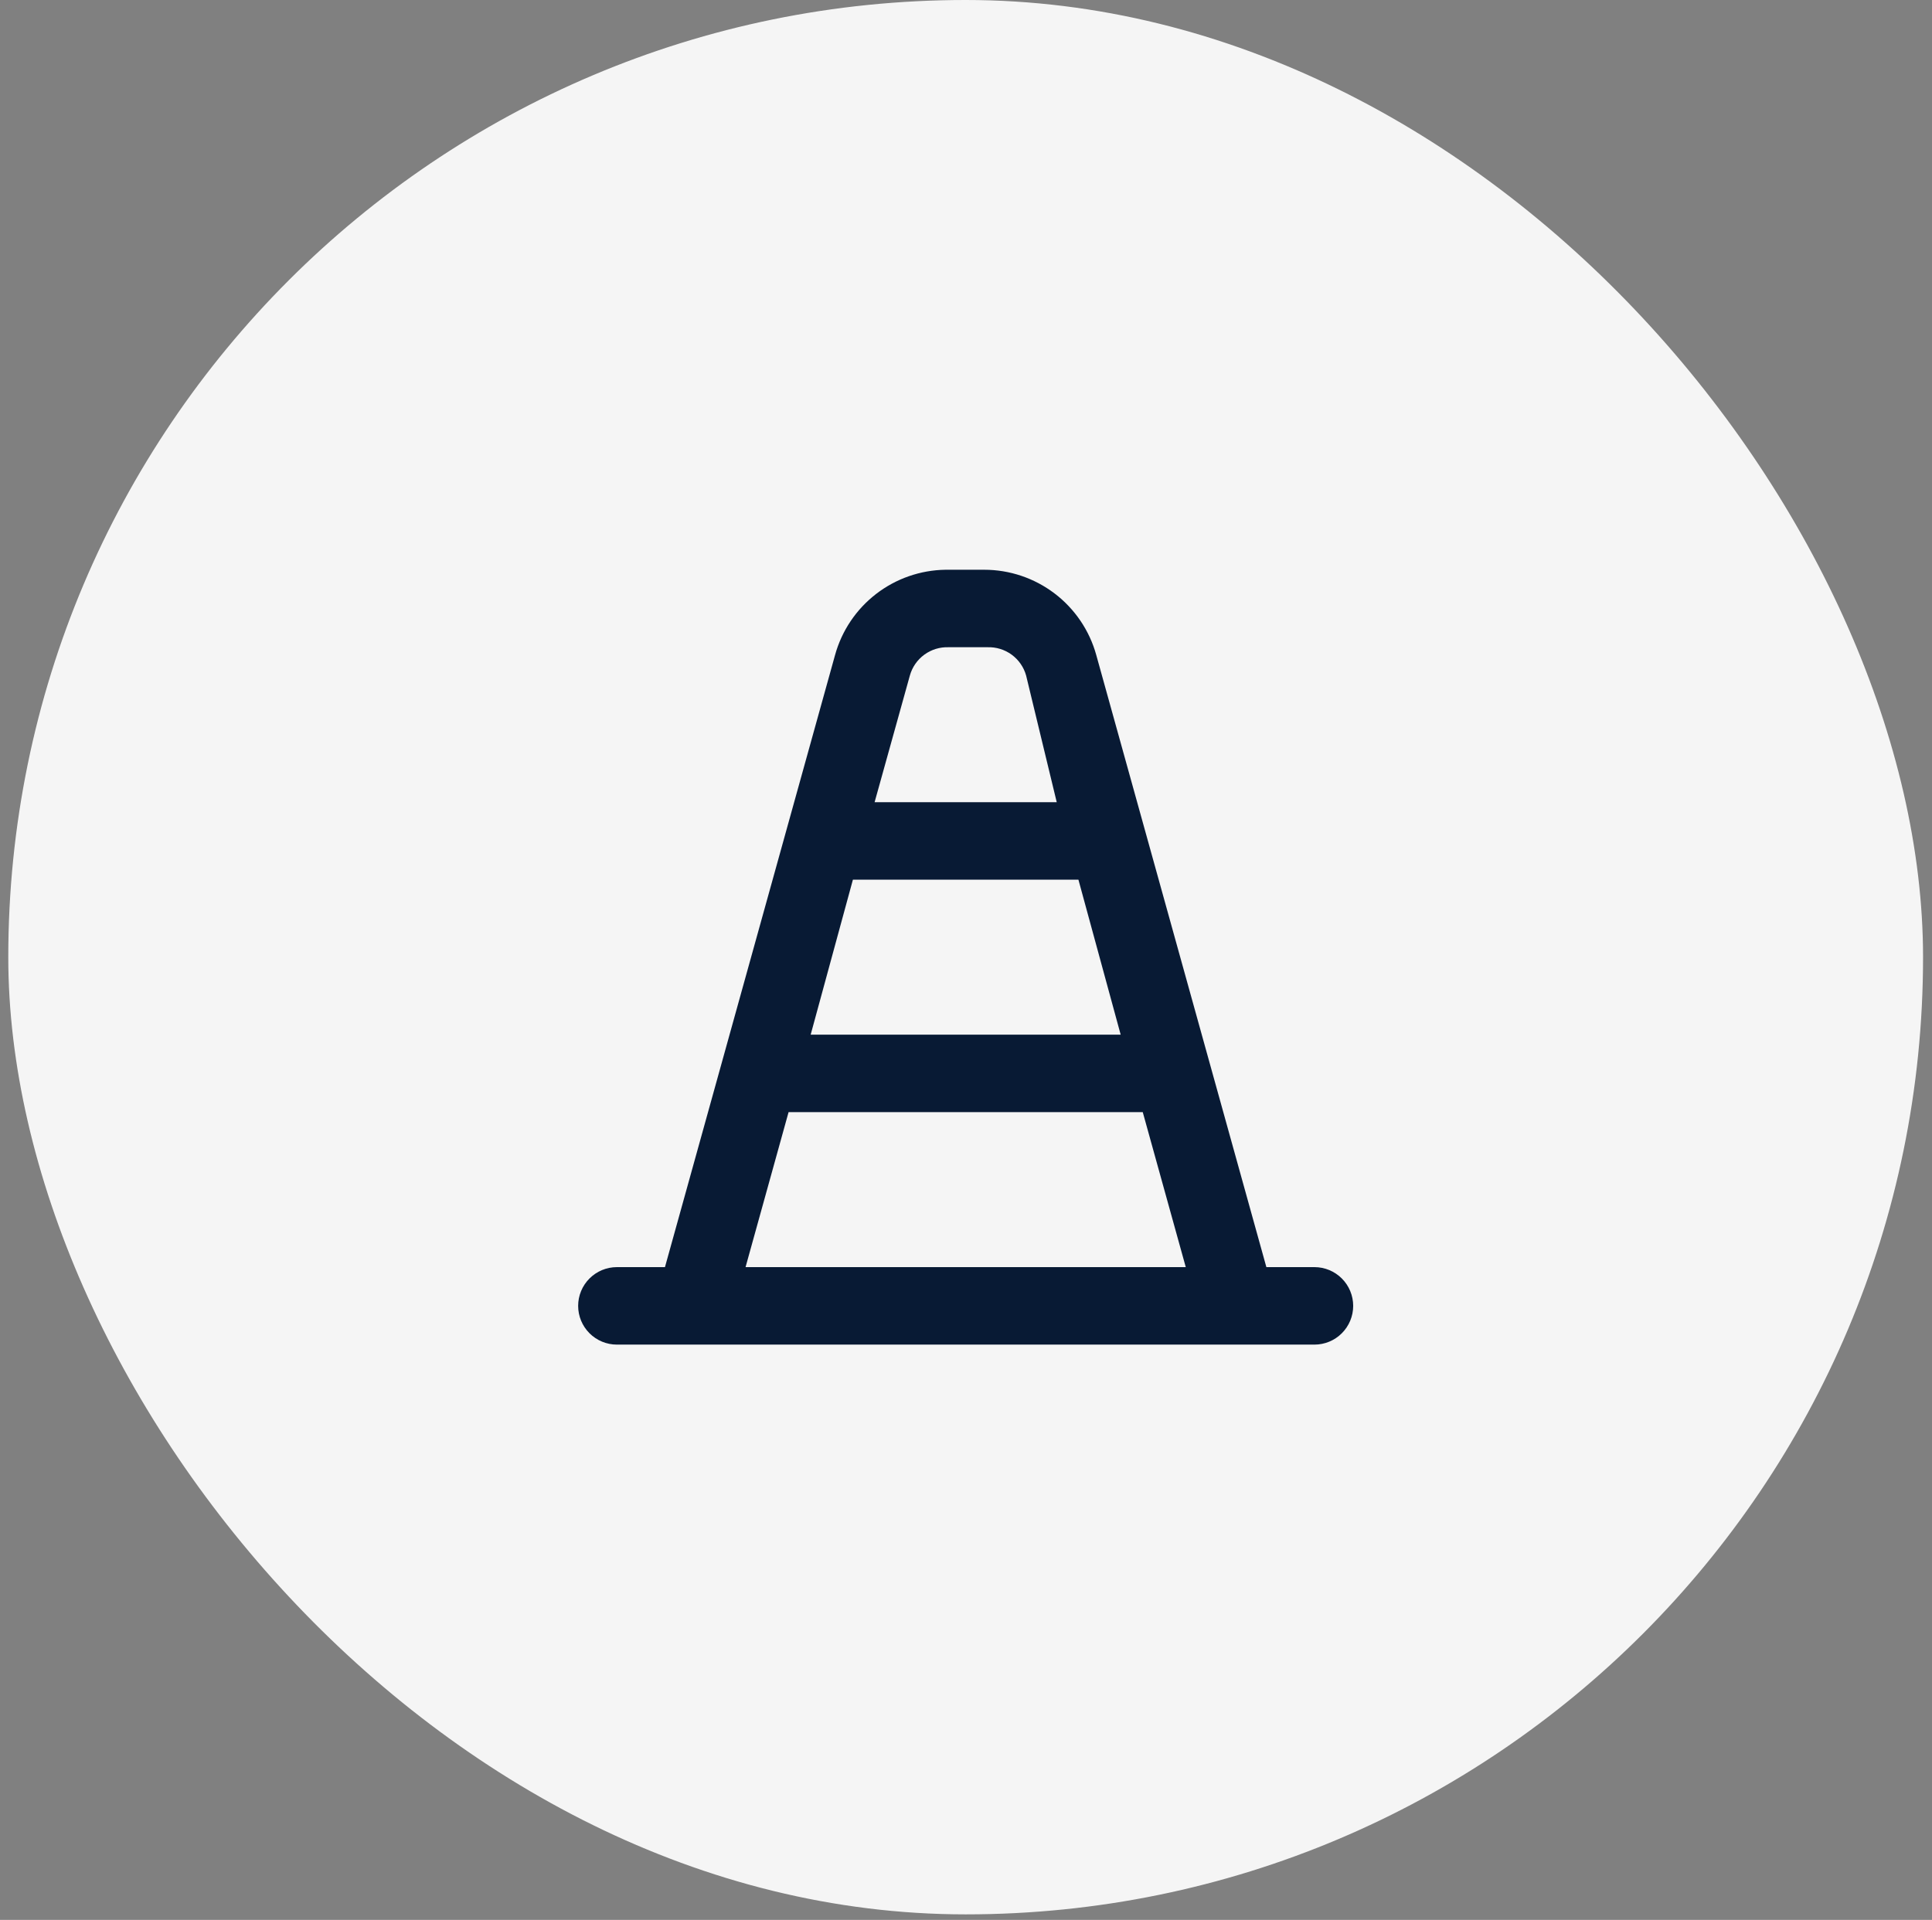<svg width="165" height="164" viewBox="0 0 165 164" fill="none" xmlns="http://www.w3.org/2000/svg">
<rect x="0" y="0" width="165" height="164" fill="#808080" stroke="none"/>
<rect x="0.707" width="163.529" height="163.529" rx="81.764" fill="#F5F5F5"/>
<path d="M112.257 108.24H108.153L93.624 55.95C93.046 53.858 91.797 52.013 90.069 50.698C88.342 49.383 86.231 48.67 84.06 48.669H80.751C78.602 48.699 76.522 49.425 74.821 50.737C73.12 52.05 71.891 53.879 71.318 55.95L56.79 108.24H52.686C51.808 108.24 50.966 108.589 50.346 109.21C49.725 109.83 49.376 110.672 49.376 111.55C49.376 112.428 49.725 113.269 50.346 113.89C50.966 114.511 51.808 114.859 52.686 114.859H112.257C113.135 114.859 113.977 114.511 114.597 113.89C115.218 113.269 115.567 112.428 115.567 111.55C115.567 110.672 115.218 109.83 114.597 109.21C113.977 108.589 113.135 108.24 112.257 108.24ZM77.706 57.704C77.906 56.988 78.341 56.361 78.942 55.922C79.542 55.484 80.272 55.261 81.015 55.288H84.325C85.068 55.261 85.798 55.484 86.398 55.922C86.999 56.361 87.434 56.988 87.634 57.704L90.249 68.526H74.694L77.706 57.704ZM72.841 75.145H92.102L95.71 88.383H69.234L72.841 75.145ZM63.673 108.24L67.347 95.002H97.596L101.269 108.24H63.673Z" fill="#081A34"/>
</svg>
